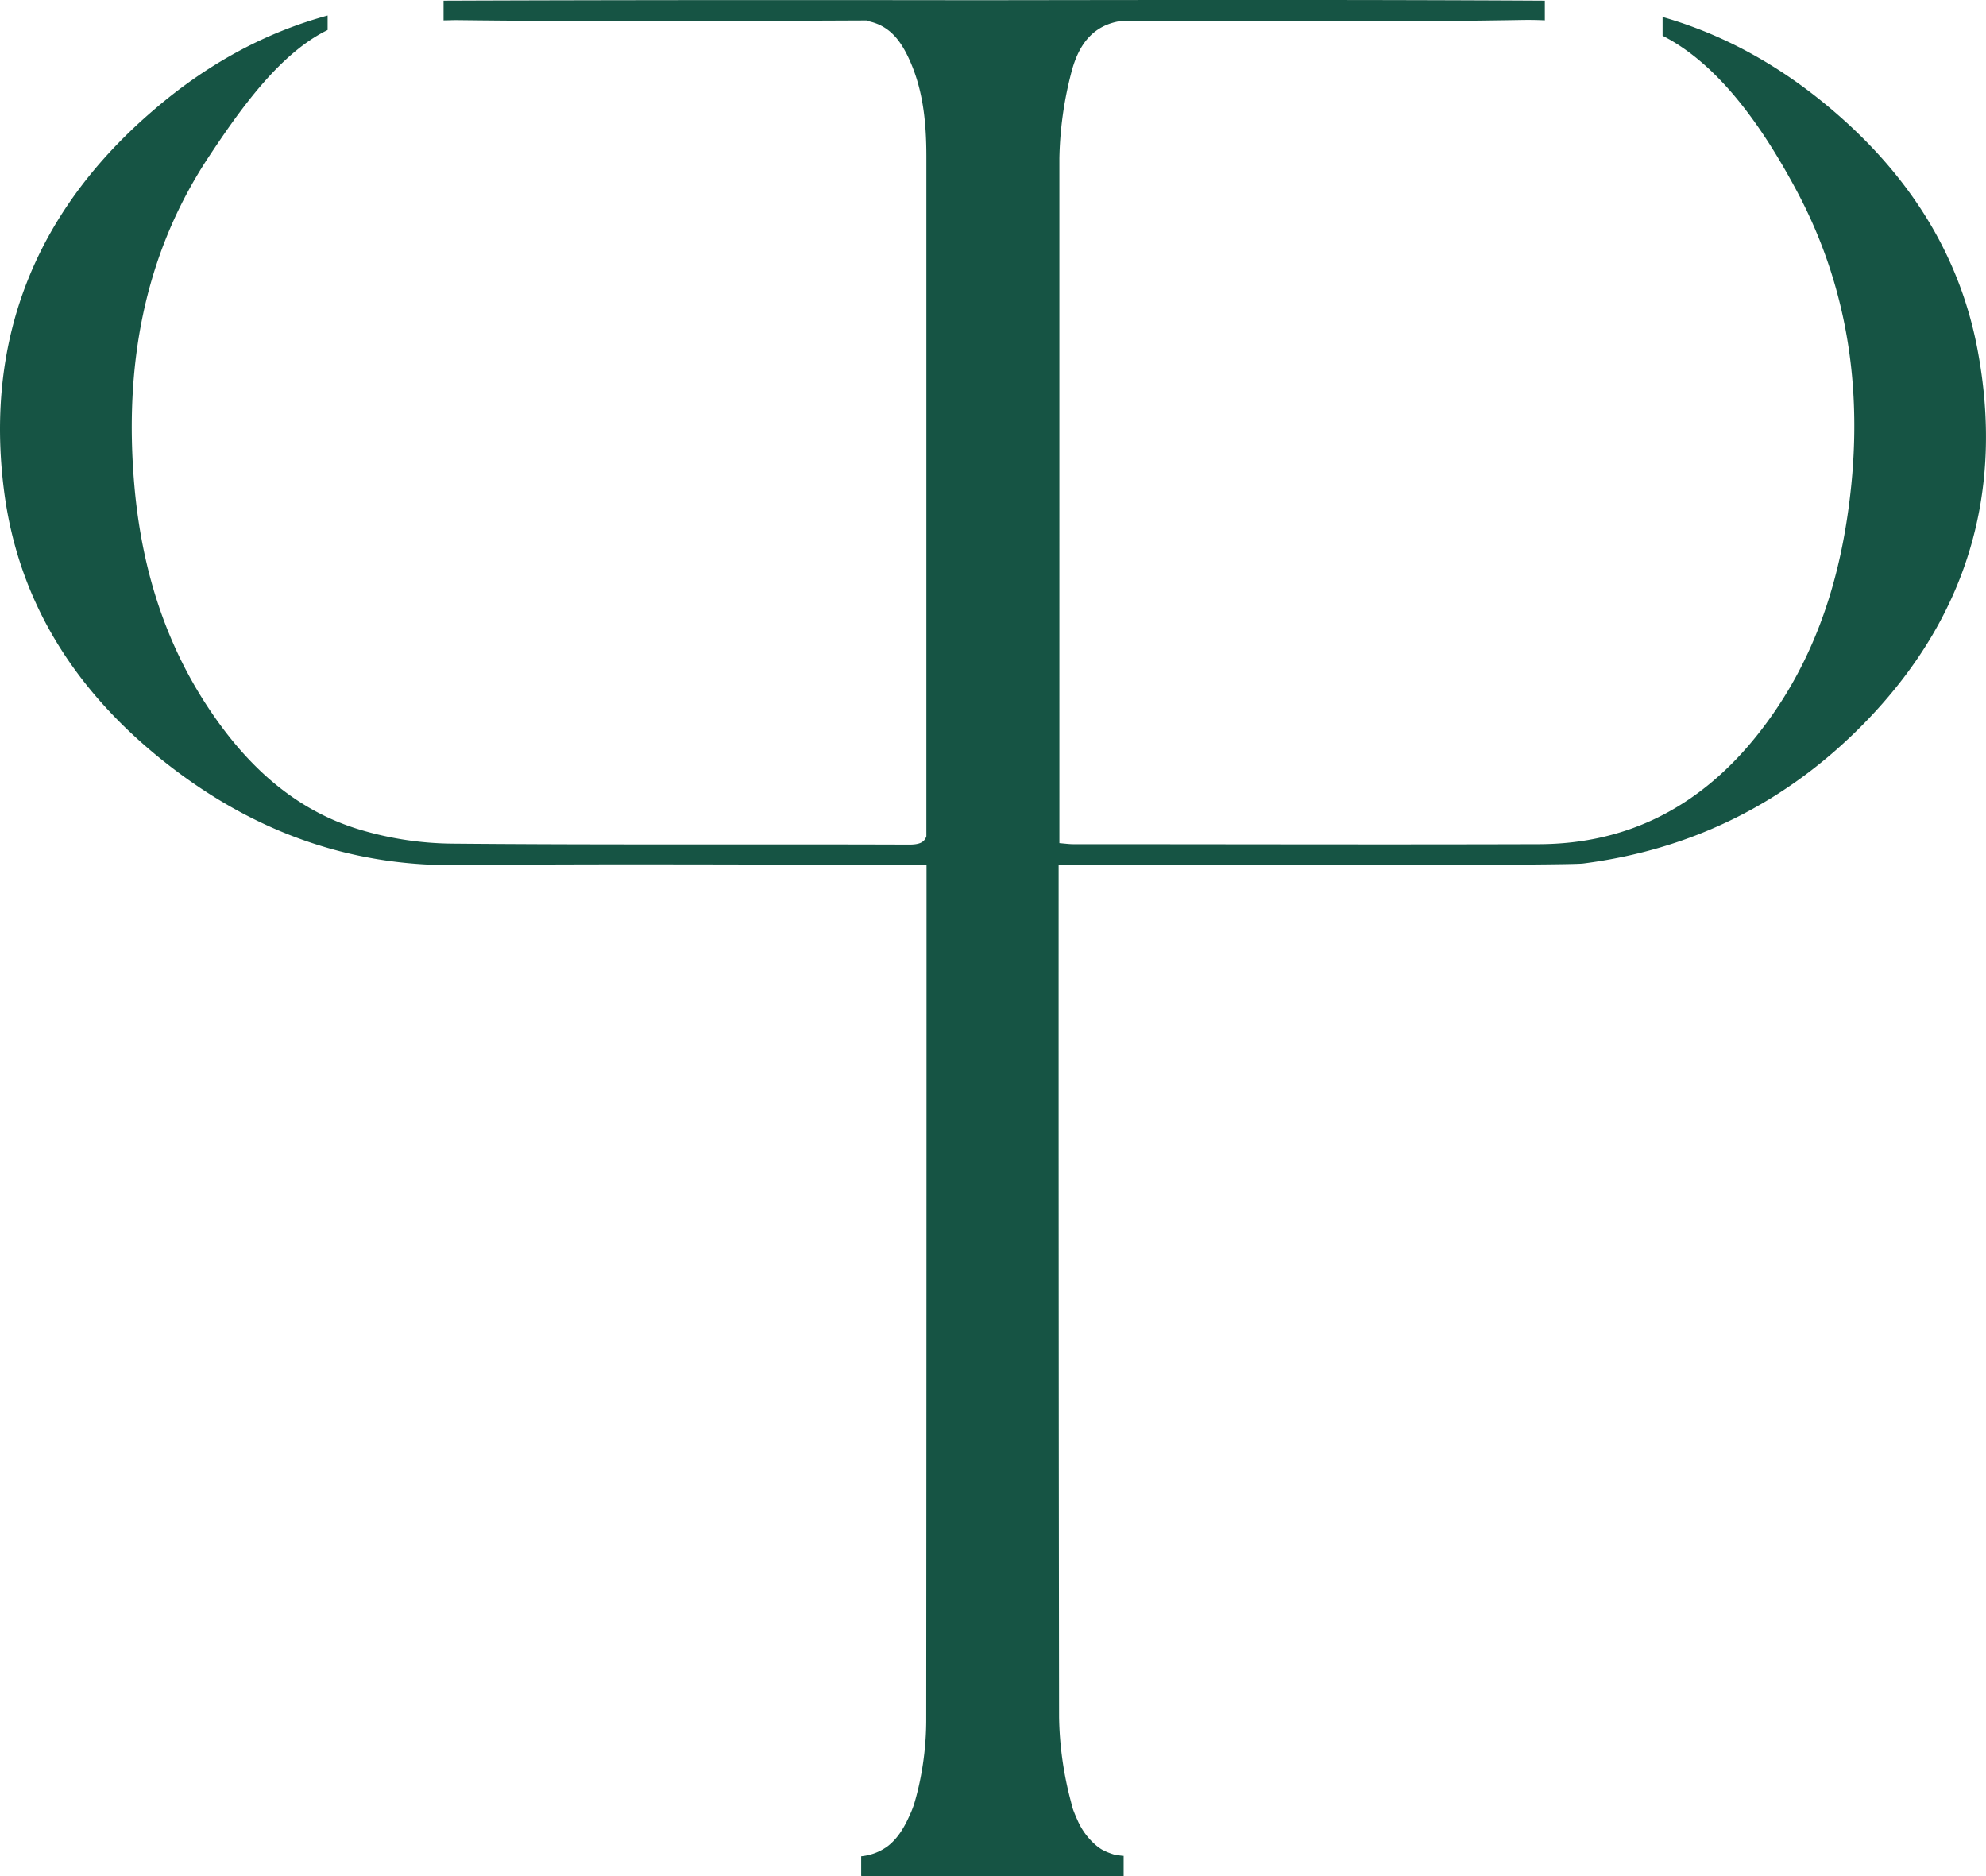 <svg xmlns="http://www.w3.org/2000/svg" id="Layer_1" data-name="Layer 1" viewBox="0 0 529.44 500"><defs><style>.cls-1{fill:#165444;}</style></defs><path class="cls-1" d="M527.09,92.71c-4.59-23.84-16.91-43.65-34.64-59.88-14.68-13.44-31.08-23.11-49.23-28.3v5c15,7.63,26.62,24.28,35.65,41.13,15.12,28.21,18.36,58.58,13.14,90-3.37,20.23-10.54,38.84-23.35,55-14.9,18.83-34.15,29.27-58.4,29.34-41.38.13-82.76,0-124.14,0-1.12,0-2.24-.16-3.7-.28V42.15a97,97,0,0,1,3.06-22.34c1.72-7,5.25-13.24,13.91-14.29,35.39.07,70.78.43,106.15-.19q3.21-.06,6.29.09V.18C361.38-.1,310.92,0,260.46.06,213.06,0,165.65,0,118.25.18V5.43c1.25,0,2.49-.08,3.77-.06,36.39.44,72.78.23,109.17.08a1.4,1.4,0,0,0,.47.24c5.24,1.16,8.06,4.71,10.2,9,4.22,8.56,5.1,17.78,5.1,27.15q0,90.53,0,181.05c-.55,1.63-1.86,2.23-4.64,2.22-40.66-.15-81.32.11-122-.26a88.63,88.63,0,0,1-24.42-3.74c-17.77-5.35-30.55-17.57-40.55-32.75-11.81-17.93-17.73-37.92-19.55-59.2-2.65-31.07,2.28-60.6,19.61-87C64.1,29,74.63,14.19,87.34,8V4.14c-16.85,4.59-32.26,13.08-46.16,25C10,55.71-4.13,89.62,1.05,130.59,4.89,161,20.69,184.88,44.43,203.51c22.59,17.74,48.12,27.37,77.31,27.07,40-.4,79.9-.1,119.85-.1H247q0,113.91-.08,227.81a80.51,80.51,0,0,1-2,17.85c-.4,1.72-.83,3.42-1.35,5.06-.3.83-.6,1.65-1,2.46-1.52,3.52-3.42,6.6-6.24,8.64l-.8.5a9.91,9.91,0,0,1-1,.54c-.24.13-.49.23-.75.35a14.37,14.37,0,0,1-4.2,1.06v5.19h.06V500h69.91v-5.36a14.67,14.67,0,0,1-2.18-.31l-.19,0c-.44-.11-.84-.26-1.24-.4a15.16,15.16,0,0,1-1.59-.67l-.58-.3a12,12,0,0,1-1.3-.9,18.44,18.44,0,0,1-5.25-7c-.37-.79-.69-1.58-1-2.37s-.52-1.68-.73-2.54a93,93,0,0,1-3.15-22.4q-.15-113.6-.12-227.2H288c40.39,0,129.79.14,134-.4,29.29-3.74,54.36-16.34,74.93-37.34C524.35,164.77,534.49,131.19,527.09,92.71Z"></path></svg>